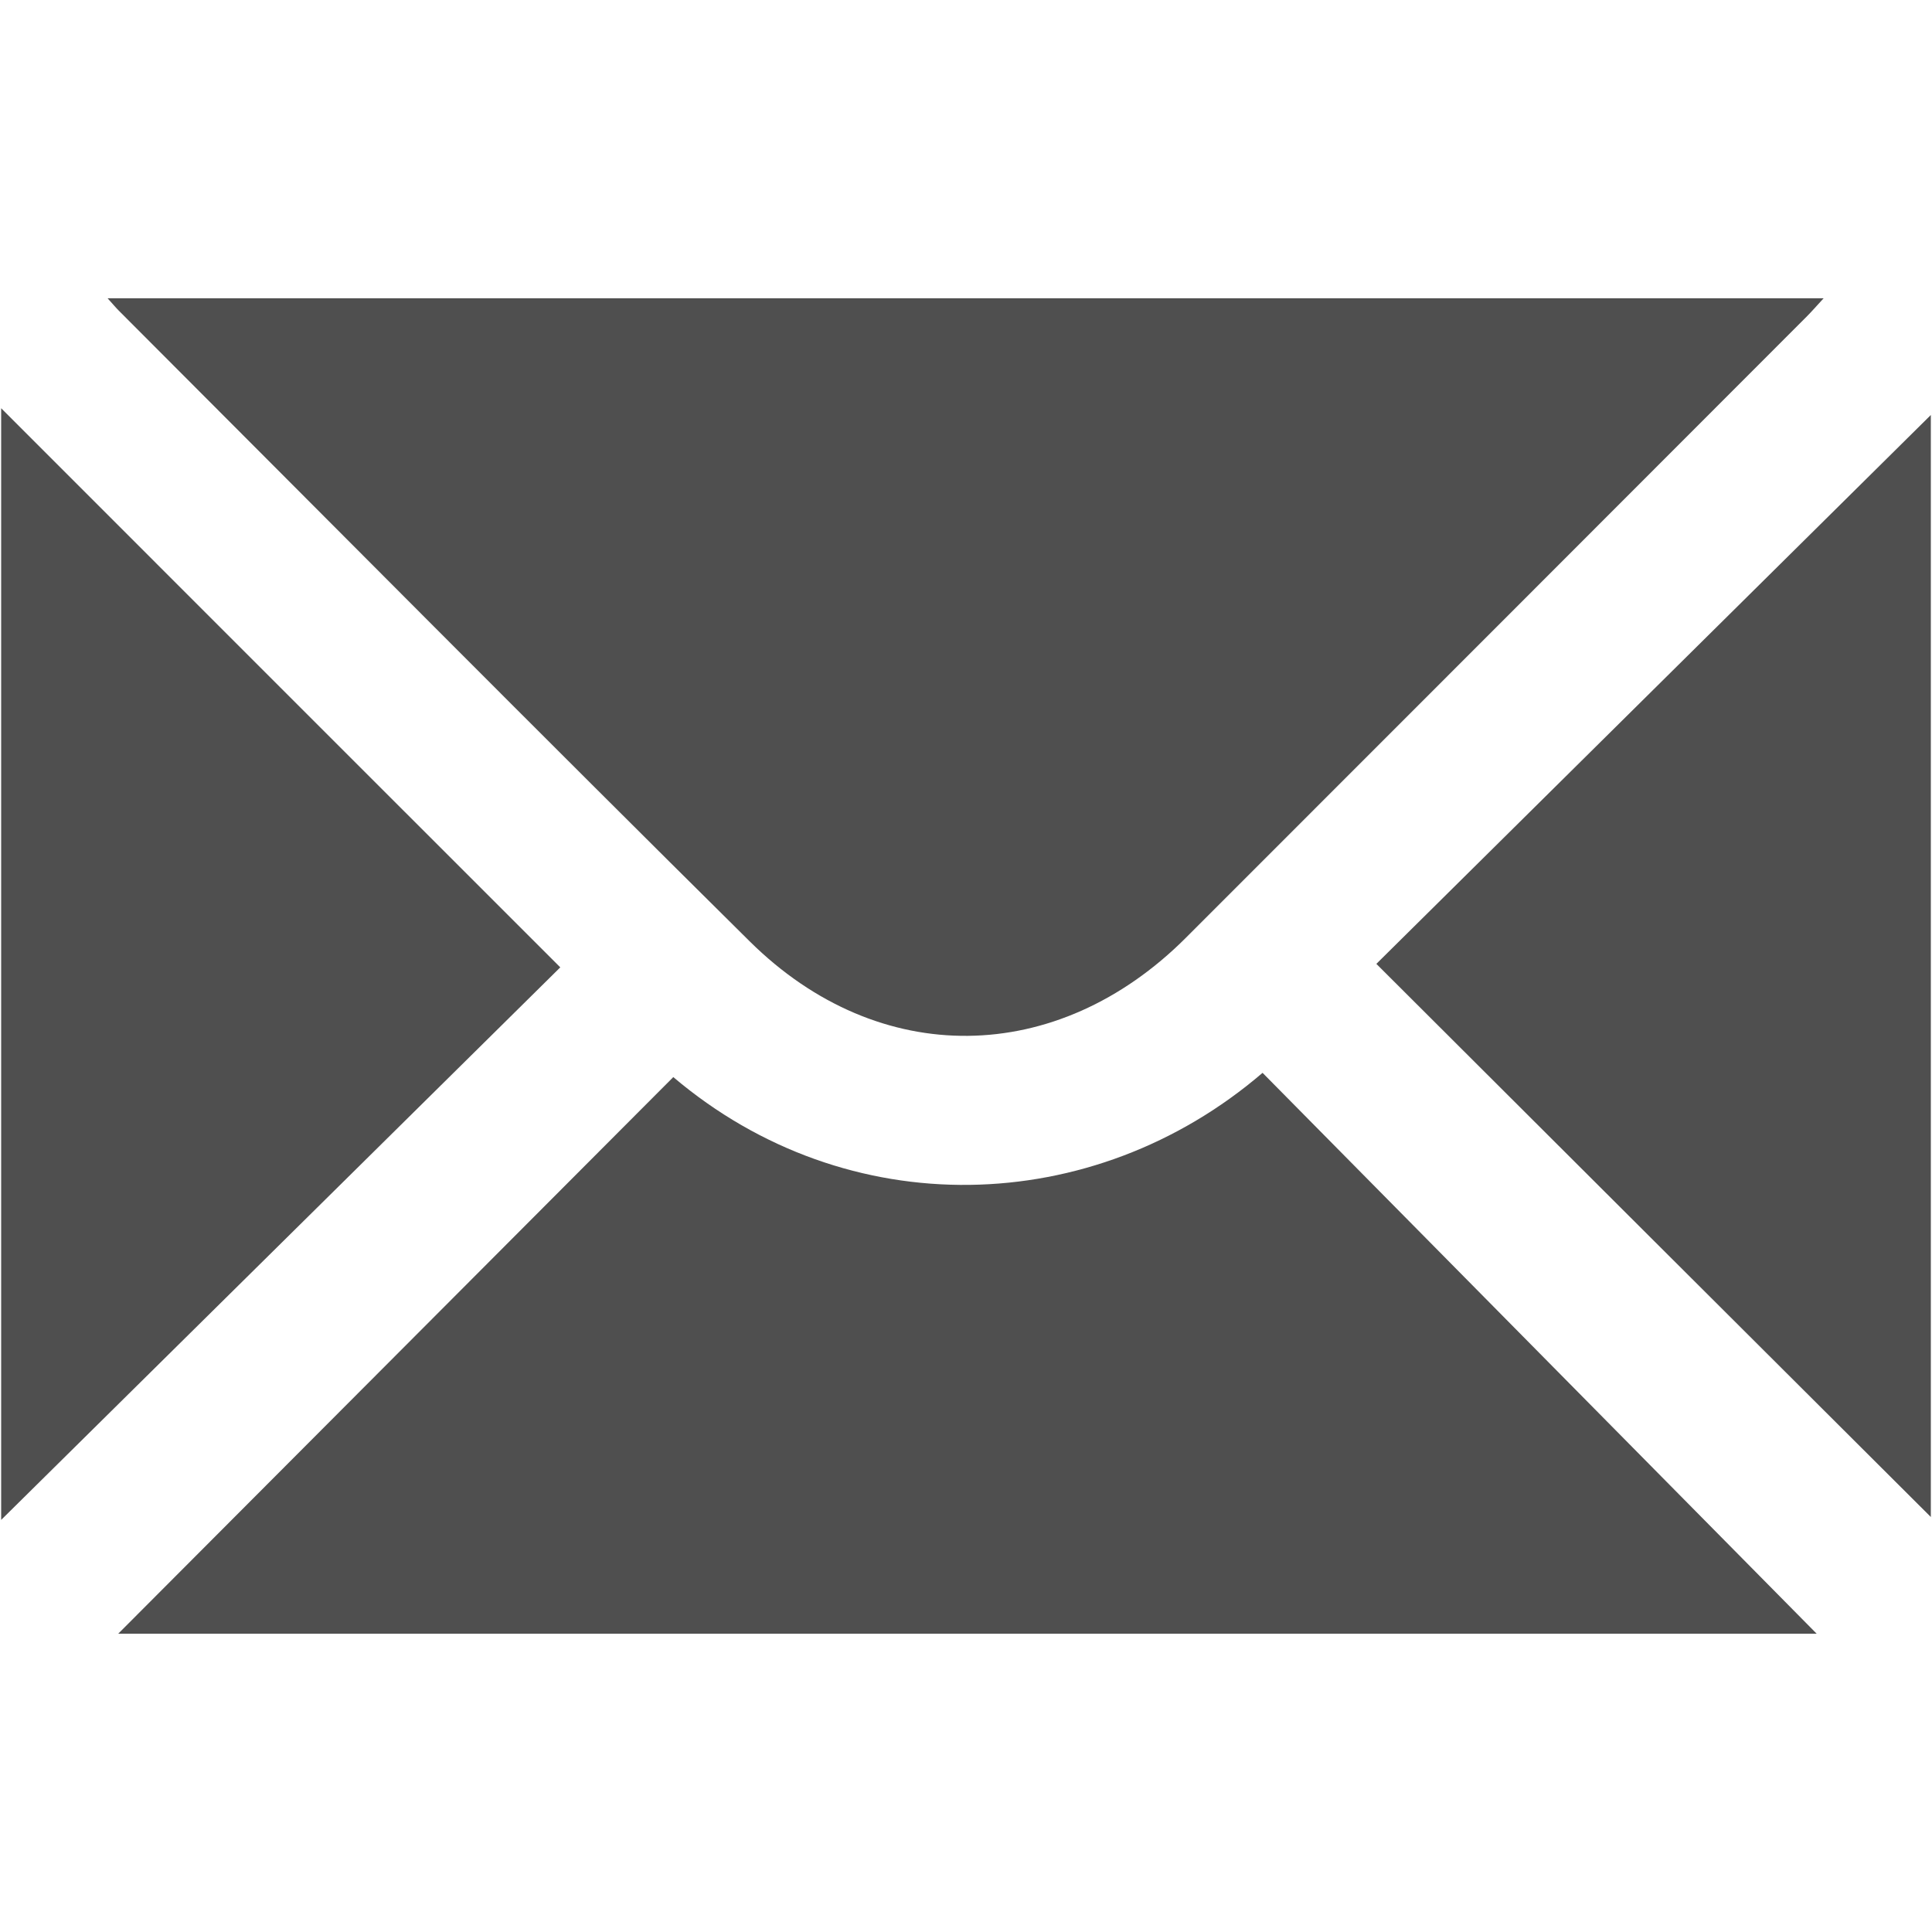 <?xml version="1.0" encoding="UTF-8"?>
<!-- Generator: Adobe Illustrator 25.2.1, SVG Export Plug-In . SVG Version: 6.00 Build 0)  -->
<svg xmlns:serif="http://www.serif.com/" xmlns="http://www.w3.org/2000/svg" xmlns:xlink="http://www.w3.org/1999/xlink" version="1.1" id="Calque_1" x="0px" y="0px" viewBox="0 0 1000 1000" style="enable-background:new 0 0 1000 1000;" xml:space="preserve">
<style type="text/css">
	.st0{fill:#4F4F4F;}
</style>
<g>
	<g>
		<g>
			<path class="st0" d="M943.9,154.4c-3.7,4-6.2,6.9-8.9,9.6C828,271.1,720.9,378.3,613.8,485.4c-66.6,66.6-158.8,68.1-225.7,1.9     C278.7,379,170.4,269.8,61.6,160.9c-1.6-1.6-3.1-3.4-5.9-6.5C352.7,154.4,647.4,154.4,943.9,154.4z"></path>
			<path class="st0" d="M0.6,211.3C97.1,307.9,193.1,403.8,290,500.7C194.3,595.3,98,690.5,0.6,786.7C0.6,594.2,0.6,403.1,0.6,211.3     z"></path>
			<path class="st0" d="M61.2,845.6c95.1-95.3,191.1-191.7,287.3-288.1c90.1,76.4,217.2,73.1,305-2.2     c95.2,96.4,190.5,192.8,286.8,290.3C645.7,845.6,352.3,845.6,61.2,845.6z"></path>
			<path class="st0" d="M999.4,785.2c-95.1-94.8-190.9-190.4-287-286.3c95.4-94.4,191.7-189.8,287-284.1     C999.4,404.1,999.4,595.8,999.4,785.2z"></path>
		</g>
	</g>
</g>
<g>
	<g>
		<g>
			<path class="st0" d="M1304,1853.2c0-275.5,0-551,0-826.4c5-12.9,13.9-21.8,26.7-26.7c237.9,0,475.9,0,713.8,0     c20.4,7.5,27.7,22.2,27.4,43.7c-0.8,63-0.3,125.9-0.3,188.9c0,3.7,0,7.4,0,11.7c4.8,0,8.3,0,11.7,0c53.4,0,106.9-0.1,160.3,0     c23.1,0,37.5,14.4,37.5,37.6c0,185.4,0.2,370.9-0.1,556.3c-0.1,77.1-61.9,138.9-139.1,139c-233.1,0.3-466.3,0.2-699.4,0     c-63.1-0.1-117.8-42.9-134-103.7C1306.9,1866.8,1305.5,1859.9,1304,1853.2z M2071.7,1314.8c0,4.6,0,8.6,0,12.7     c0,167.3,0,334.5,0,501.8c0,3.5-0.1,7,0.1,10.5c2.7,46.6,45.9,77.7,89.9,64.7c30.9-9.1,49.6-36.1,49.6-72     c0.1-169.2,0-338.3,0-507.5c0-3.4-0.3-6.7-0.5-10.2C2164.1,1314.8,2118.5,1314.8,2071.7,1314.8z M1687.5,1488.6     c-8.6,0-17.2,0-25.8,0c-60.7,0-121.5-0.1-182.2,0.1c-25.4,0.1-42.1,23.2-34.1,46.4c5.4,15.6,18.6,23.5,39.5,23.5     c135.1,0,270.2,0,405.4,0c4.4,0,8.9-0.2,13.3-1c12.6-2.2,21.3-9.7,26-21.4c9.4-23.4-7.9-47.5-34.3-47.5     C1826.2,1488.5,1756.9,1488.6,1687.5,1488.6z M1687.3,1837.8c67.4,0,134.8,0,202.2,0c3.2,0,6.4,0.1,9.5-0.1     c18.4-1.4,32.4-15.6,33-33.3c0.6-18.3-11.5-33-29.9-36c-4-0.7-8.2-0.6-12.4-0.6c-134.5,0-269,0-403.5,0c-5.4,0-10.9,0.2-16.1,1.4     c-24.6,5.7-34.8,35.3-19.1,55.1c7.9,10,18.6,13.6,31.1,13.6C1550.6,1837.7,1618.9,1837.8,1687.3,1837.8z M1688.6,1628.1     c-34,0-68,0-102.1,0c-35.6,0-71.2-0.2-106.8,0.1c-25.1,0.2-41.7,22.4-34.5,45.4c5,15.9,18.5,24.6,38.7,24.6     c132.9,0,265.8,0,398.7,0c5.1,0,10.2,0.2,15.3-0.1c15.3-1.1,26.5-8.4,32-23.1c8.9-23.6-8.6-46.8-35.3-46.9     C1826,1628,1757.3,1628.1,1688.6,1628.1z M1688.7,1349.1c-16.5,0-33.1,0-49.6,0c-53.4,0-106.8-0.2-160.2,0.1     c-25.1,0.1-41.6,24-33.1,46.9c5.4,14.6,18,22.4,36.2,22.5c97.9,0,195.8,0,293.8,0c39.4,0,78.9,0.4,118.3-0.3     c8.4-0.2,17.7-3,24.7-7.5c12.4-8,16.3-24.3,11.4-38.2c-5-14.4-17.4-23.3-33.6-23.3C1827.3,1349.1,1758,1349.1,1688.7,1349.1z      M1688.1,1244.3c33.4,0,66.8,0,100.1,0c3.8,0,7.7,0,11.4-0.7c17.2-3.6,28.3-18.3,27.6-36c-0.7-16.9-13-32.1-30.4-32.3     c-72.8-0.8-145.5-0.5-218.3,0.1c-5.8,0-12.2,3.6-17.1,7.2c-12,8.9-16,24.6-11.1,38.5c4.9,13.8,17.5,23.1,32.9,23.2     C1618.2,1244.4,1653.1,1244.3,1688.1,1244.3z"></path>
		</g>
	</g>
</g>
<g>
	<g>
		<g>
			<path class="st0" d="M1891.4,2153.2c-204.7,0-408.6,0-613.9,0c0-225.5,0-450.7,0-677.8c40,0,79.7,0,121.4,0c0-38,0-74.1,0-110.2     c0-50.9,23.3-74.5,73.6-74.5c76.7,0,153.4,0,230.2,0.2c42.2,0.1,67.6,25.5,67.7,67.7c0.1,38,0,76,0,116c40.7,0,80.2,0,121,0     C1891.4,1702,1891.4,1927.1,1891.4,2153.2z M1705.3,1474c0-40.9,0-79.8,0-119.1c-81.2,0-161.2,0-241.7,0c0,40.1,0,79.1,0,119.1     C1544.5,1474,1624.4,1474,1705.3,1474z"></path>
			<path class="st0" d="M1953.8,2153c0-225.8,0-451,0-676c45.3-5.3,99.2,31,115.8,78.6c4.6,13.2,7.5,27.7,7.6,41.6     c0.5,145.7,0.5,291.5,0.2,437.2c-0.1,61.8-52,116.3-112.3,119.3C1961.7,2153.9,1958.2,2153.3,1953.8,2153z"></path>
			<path class="st0" d="M1215.3,1476.1c0,225.8,0,450.9,0,675.9c-44.9,6.9-99.5-29.2-115.9-77.4c-4.7-13.8-7.6-28.9-7.7-43.4     c-0.6-144-0.6-287.9-0.2-431.9c0.2-65.4,48.8-117.5,114.2-124C1208.6,1475,1211.5,1475.7,1215.3,1476.1z"></path>
		</g>
	</g>
</g>
<g>
	<g>
		<g>
			<path class="st0" d="M1018.6,1956.4c12.5-31.3,25.2-62.6,37.5-94c22.6-57.4,45.1-114.8,68-173.1c-39.5-11.4-72.2-32.6-99.7-64.7     c15.5-11.7,30.6-23.2,45.3-34.3c11.7,9.3,22.5,19.1,34.5,27.3c28.6,19.4,60.6,21,93.7,16.1c77.6-11.5,153.7-29.8,229.7-48.7     c2.7-0.7,6.1-2.8,7.3-5.1c18.5-35.8,20.7-38.3,54.2-56.2c0-20.4,0-41.2,0-62.5c19.6,0,38.5,0,58.5,0c0,18.5,0.2,36.6-0.1,54.7     c-0.1,5.8,1.1,9.1,7.1,11.7c21.8,9.7,37,26.1,45.4,48.5c1.9,5,4.3,7.9,9.7,9.3c74.5,18.2,149.1,35.5,224.9,48     c51.8,8.5,95.3-3.2,131-44c15.5,11.6,30.6,23.1,45.7,34.4c-11.9,21.6-43.7,42.9-98.7,66.3c8.6,21.9,17.2,43.9,25.8,65.8     c24.4,61.9,48.4,124.1,73.6,185.7c6,14.7,6.7,28.7,3.9,43.7c-13.5,71.3-76.3,121.5-149.7,119.6c-69.5-1.8-129.3-56.1-139.3-126     c-1.7-11.9-0.8-22.7,3.8-34.1c32.2-80.9,63.8-162,95.5-243c1.2-3,2.2-6,3.4-9.6c-22.9-4.2-45.3-7.6-67.3-12.4     c-51.4-11.1-102.8-22.8-154-34.7c-7.3-1.7-10.7-0.5-14.4,6.2c-9,16.5-23,27.9-39.9,36c-2.7,1.3-5.9,5.3-5.9,8     c-0.3,115.8-0.2,231.7-0.2,347.5c0,0.9,0.4,1.8,0.8,3.4c18.8,0,37.5,0,57.7,0c0,4.1,0,7.6,0,11c0,43.9-0.1,87.9,0,131.8     c0.1,53.8,37.7,91.5,91.4,91.7c27.6,0.1,55.3,0,83.6,0c0,19.5,0,38.4,0,58c-175.2,0-350.4,0-526,0c0-19.1,0-37.9,0-58     c3.8,0,7.6,0,11.3,0c29.9-0.4,60.1,1.7,89.6-1.9c44.1-5.3,73.9-42.1,74.2-86.7c0.3-44.6,0.1-89.2,0.1-133.7c0-3.5,0-7.1,0-11.7     c19.5,0,38.5,0,58,0c0-119.7,0-238.3,0-357.3c-20.9-8.3-37.1-22.1-48.3-41.9c-1.2-2.1-7.1-3.1-10.4-2.4     c-41.8,9.4-83.5,19.6-125.4,28.6c-32.1,6.9-64.4,12.3-97.3,18.6c1,3,1.9,6.3,3.1,9.5c31.4,79.8,62.5,159.7,94.6,239.2     c5.9,14.7,7,28.6,4.3,43.6c-12.5,69.4-74.2,120.6-145.4,120.2c-70.3-0.3-131.5-52.3-143.2-121.6c-0.4-2.5-1.4-4.9-2-7.3     C1018.6,1969.4,1018.6,1962.9,1018.6,1956.4z M1238.8,1928.8c-24.6-61.4-48.7-121.6-73.8-184.3c-25.3,63.2-49.3,123.4-73.7,184.3     C1140.8,1928.8,1188.9,1928.8,1238.8,1928.8z M1873.1,1747.5c-0.8-0.1-1.6-0.1-2.4-0.2c-24.1,60.2-48.2,120.5-72.6,181.5     c49.9,0,98,0,147.5,0C1921.2,1867.8,1897.1,1807.6,1873.1,1747.5z"></path>
		</g>
	</g>
</g>
</svg>
